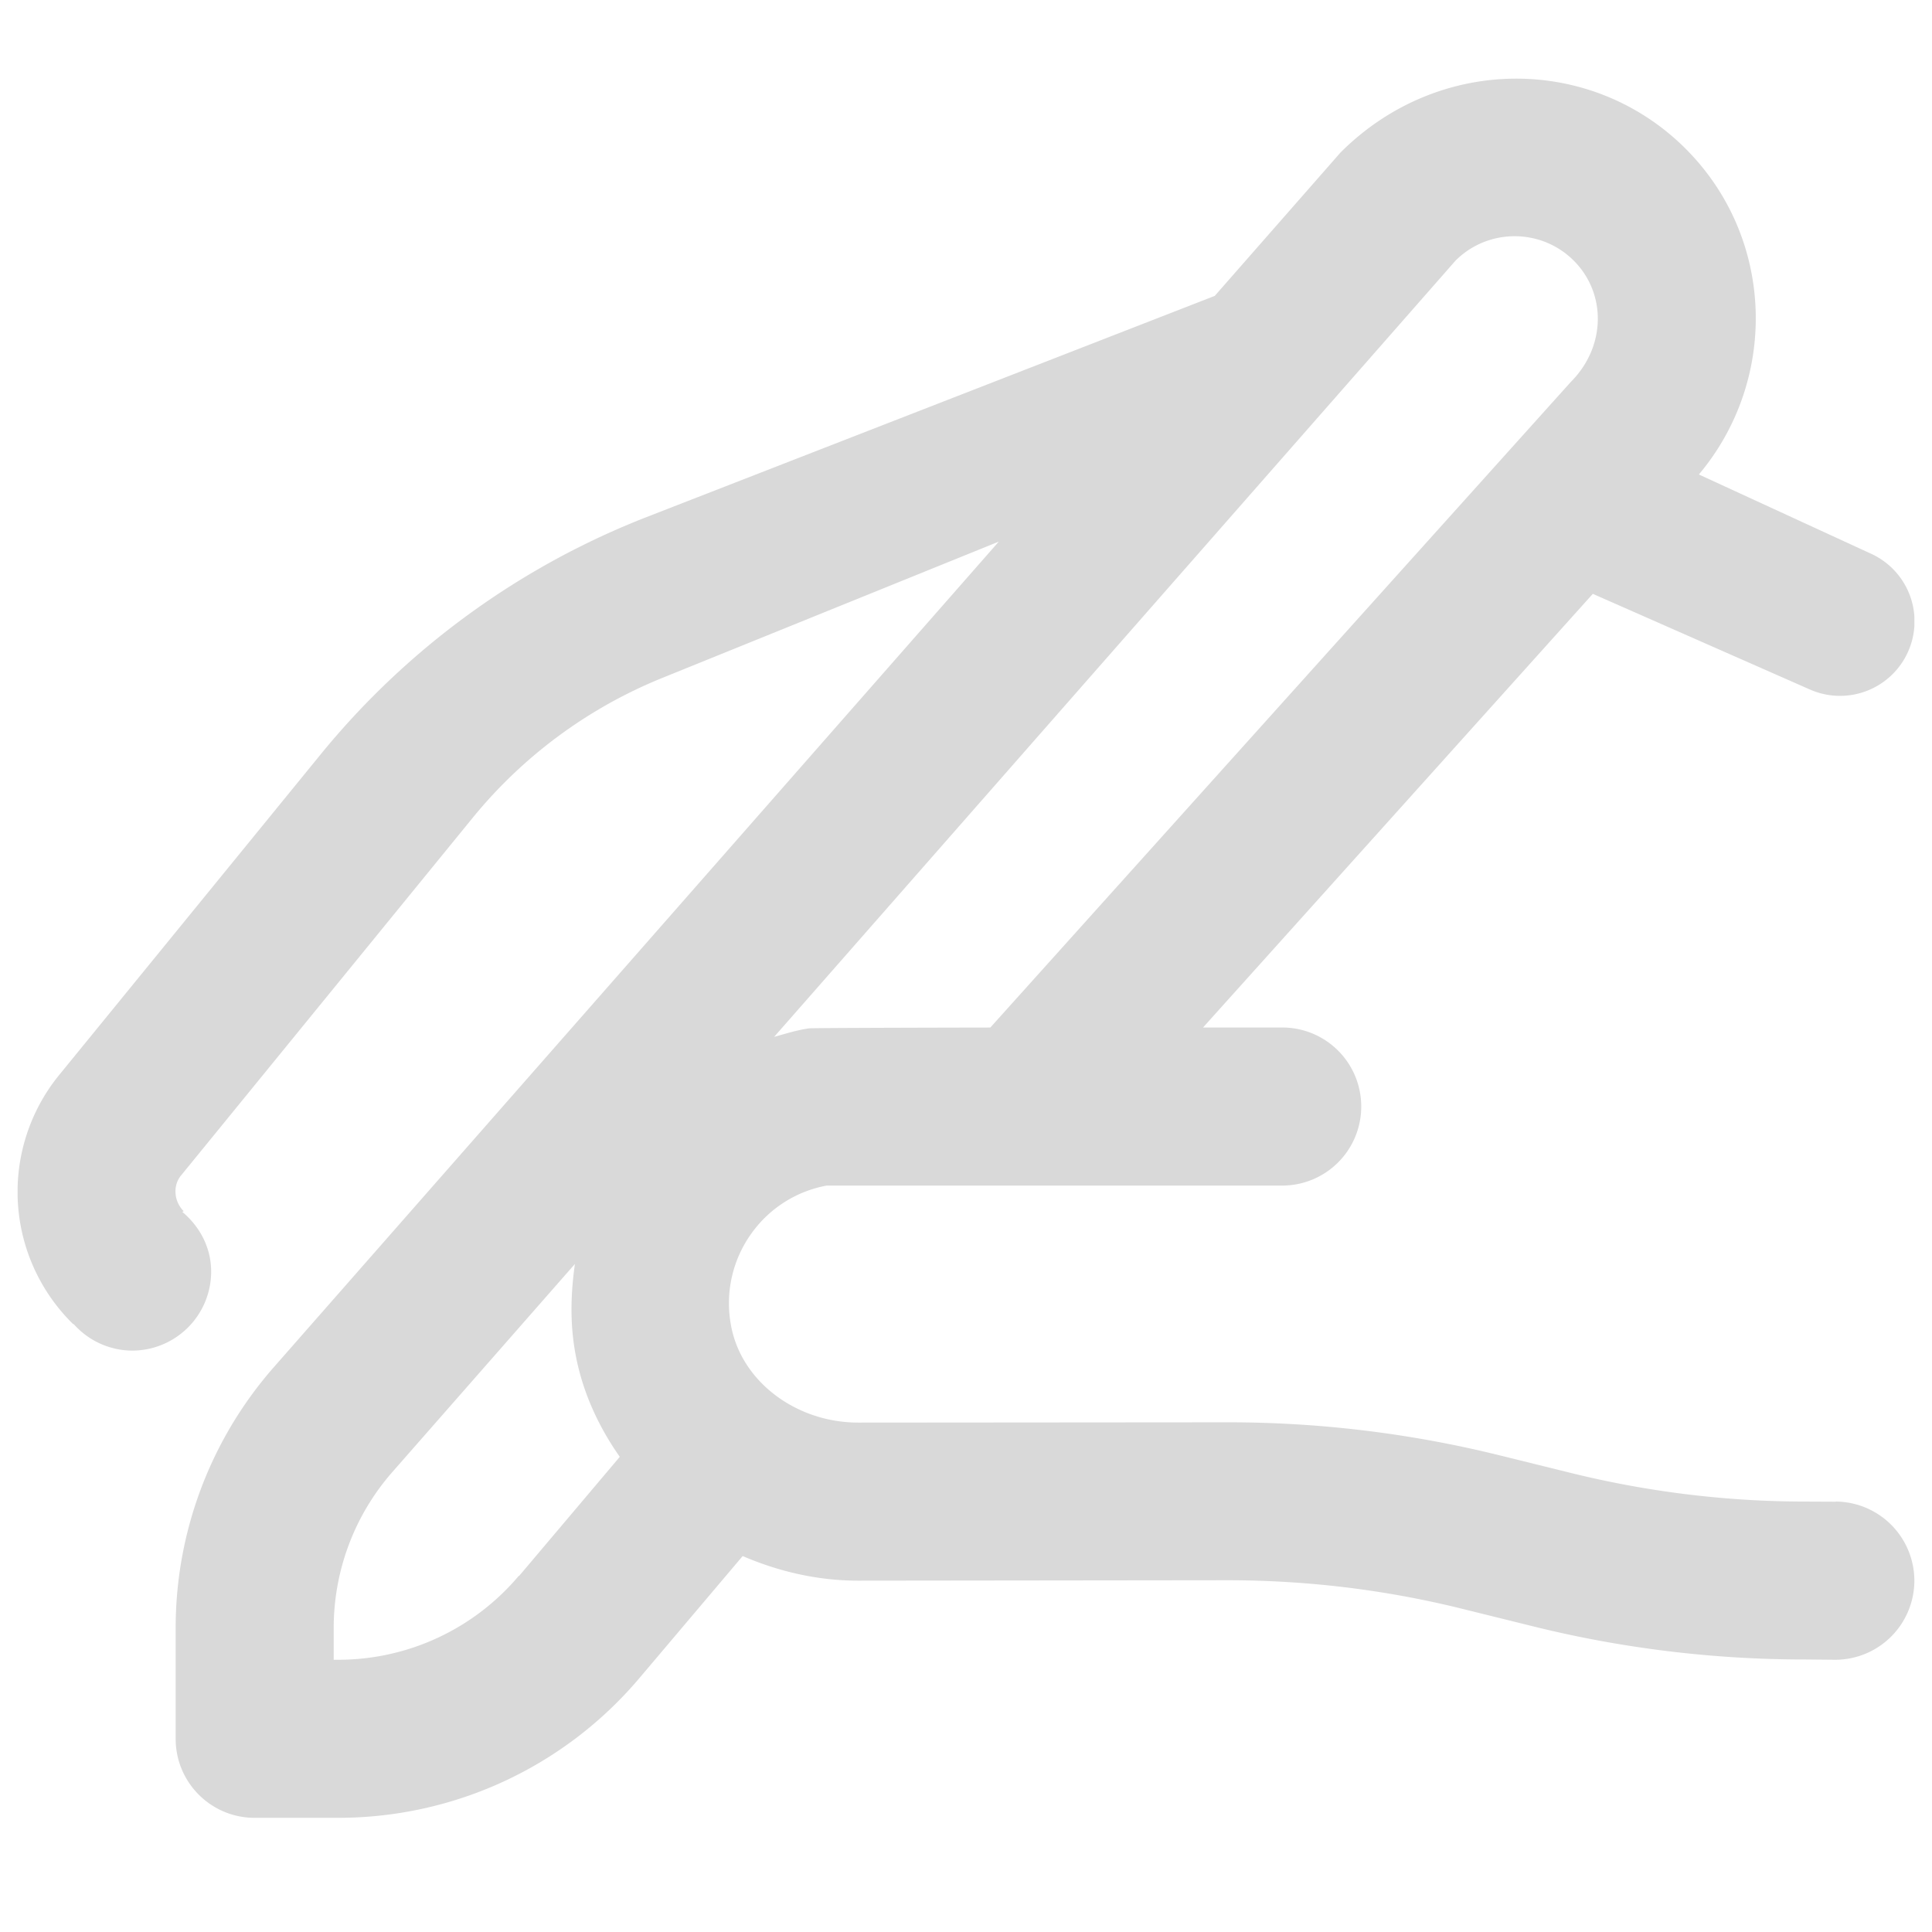 <svg xmlns="http://www.w3.org/2000/svg" width="72" height="72" version="1.0" viewBox="0 0 54 54"><defs><clipPath id="a"><path d="M.492 2h53.016v49H.492zm0 0"/></clipPath></defs><g clip-path="url(#a)"><path fill="#d9d9d9" d="m51.313 41.973-.829-.004h-.027c-2.203 0-4.402-.27-6.539-.797l-1.992-.492a31.57 31.57 0 0 0-7.606-.926h-.027l-10.297.008h-.004c-1.77 0-3.3-1.18-3.566-2.75a3.339 3.339 0 0 1 .59-2.555 3.319 3.319 0 0 1 2.093-1.32h12.73a2.208 2.208 0 0 0 2.208-2.211 2.207 2.207 0 0 0-2.207-2.207h-2.215L44.52 16.598l6.07 2.675a2.083 2.083 0 0 0 2.922-1.906c0-.812-.473-1.55-1.215-1.89l-4.813-2.215c2.227-2.649 2.125-6.606-.367-9.102-2.633-2.633-6.918-2.633-9.652.106L33.953 8.27 18.07 14.453a22.15 22.15 0 0 0-9.105 6.629l-7.34 9A5.172 5.172 0 0 0 2.035 37c.012.012.024.008.035.02a2.2 2.2 0 0 0 1.621.73 2.21 2.21 0 0 0 2.211-2.207c0-.68-.324-1.266-.808-1.672.015-.004.043-.02.039-.02-.274-.273-.301-.706-.086-.98L13.21 22.86a13.268 13.268 0 0 1 5.297-3.91l9.41-3.812L7.652 38.215a11.043 11.043 0 0 0-2.742 7.289v3.098c0 1.218.988 2.207 2.207 2.207h2.328c3.258 0 6.332-1.426 8.43-3.91l2.883-3.407c1 .43 2.086.688 3.23.688H24l10.293-.012c2.238 0 4.426.266 6.57.797l1.989.492c2.484.617 5.043.926 7.59.926h.03l.813.008h.012a2.214 2.214 0 0 0 2.21-2.2 2.214 2.214 0 0 0-2.198-2.222zM40.682 7.285c.91-.91 2.395-.91 3.305 0 .91.91.91 2.395-.082 3.39L27.68 28.72s-4.961.008-5.067.023c-.336.047-.652.149-.976.238zm-26.18 36.758a6.6 6.6 0 0 1-5.058 2.348h-.117v-.887c0-1.613.586-3.164 1.649-4.371l5.093-5.805c-.113.797-.14 1.61 0 2.426.184 1.09.637 2.086 1.254 2.965l-2.816 3.332zm0 0"/></g></svg>